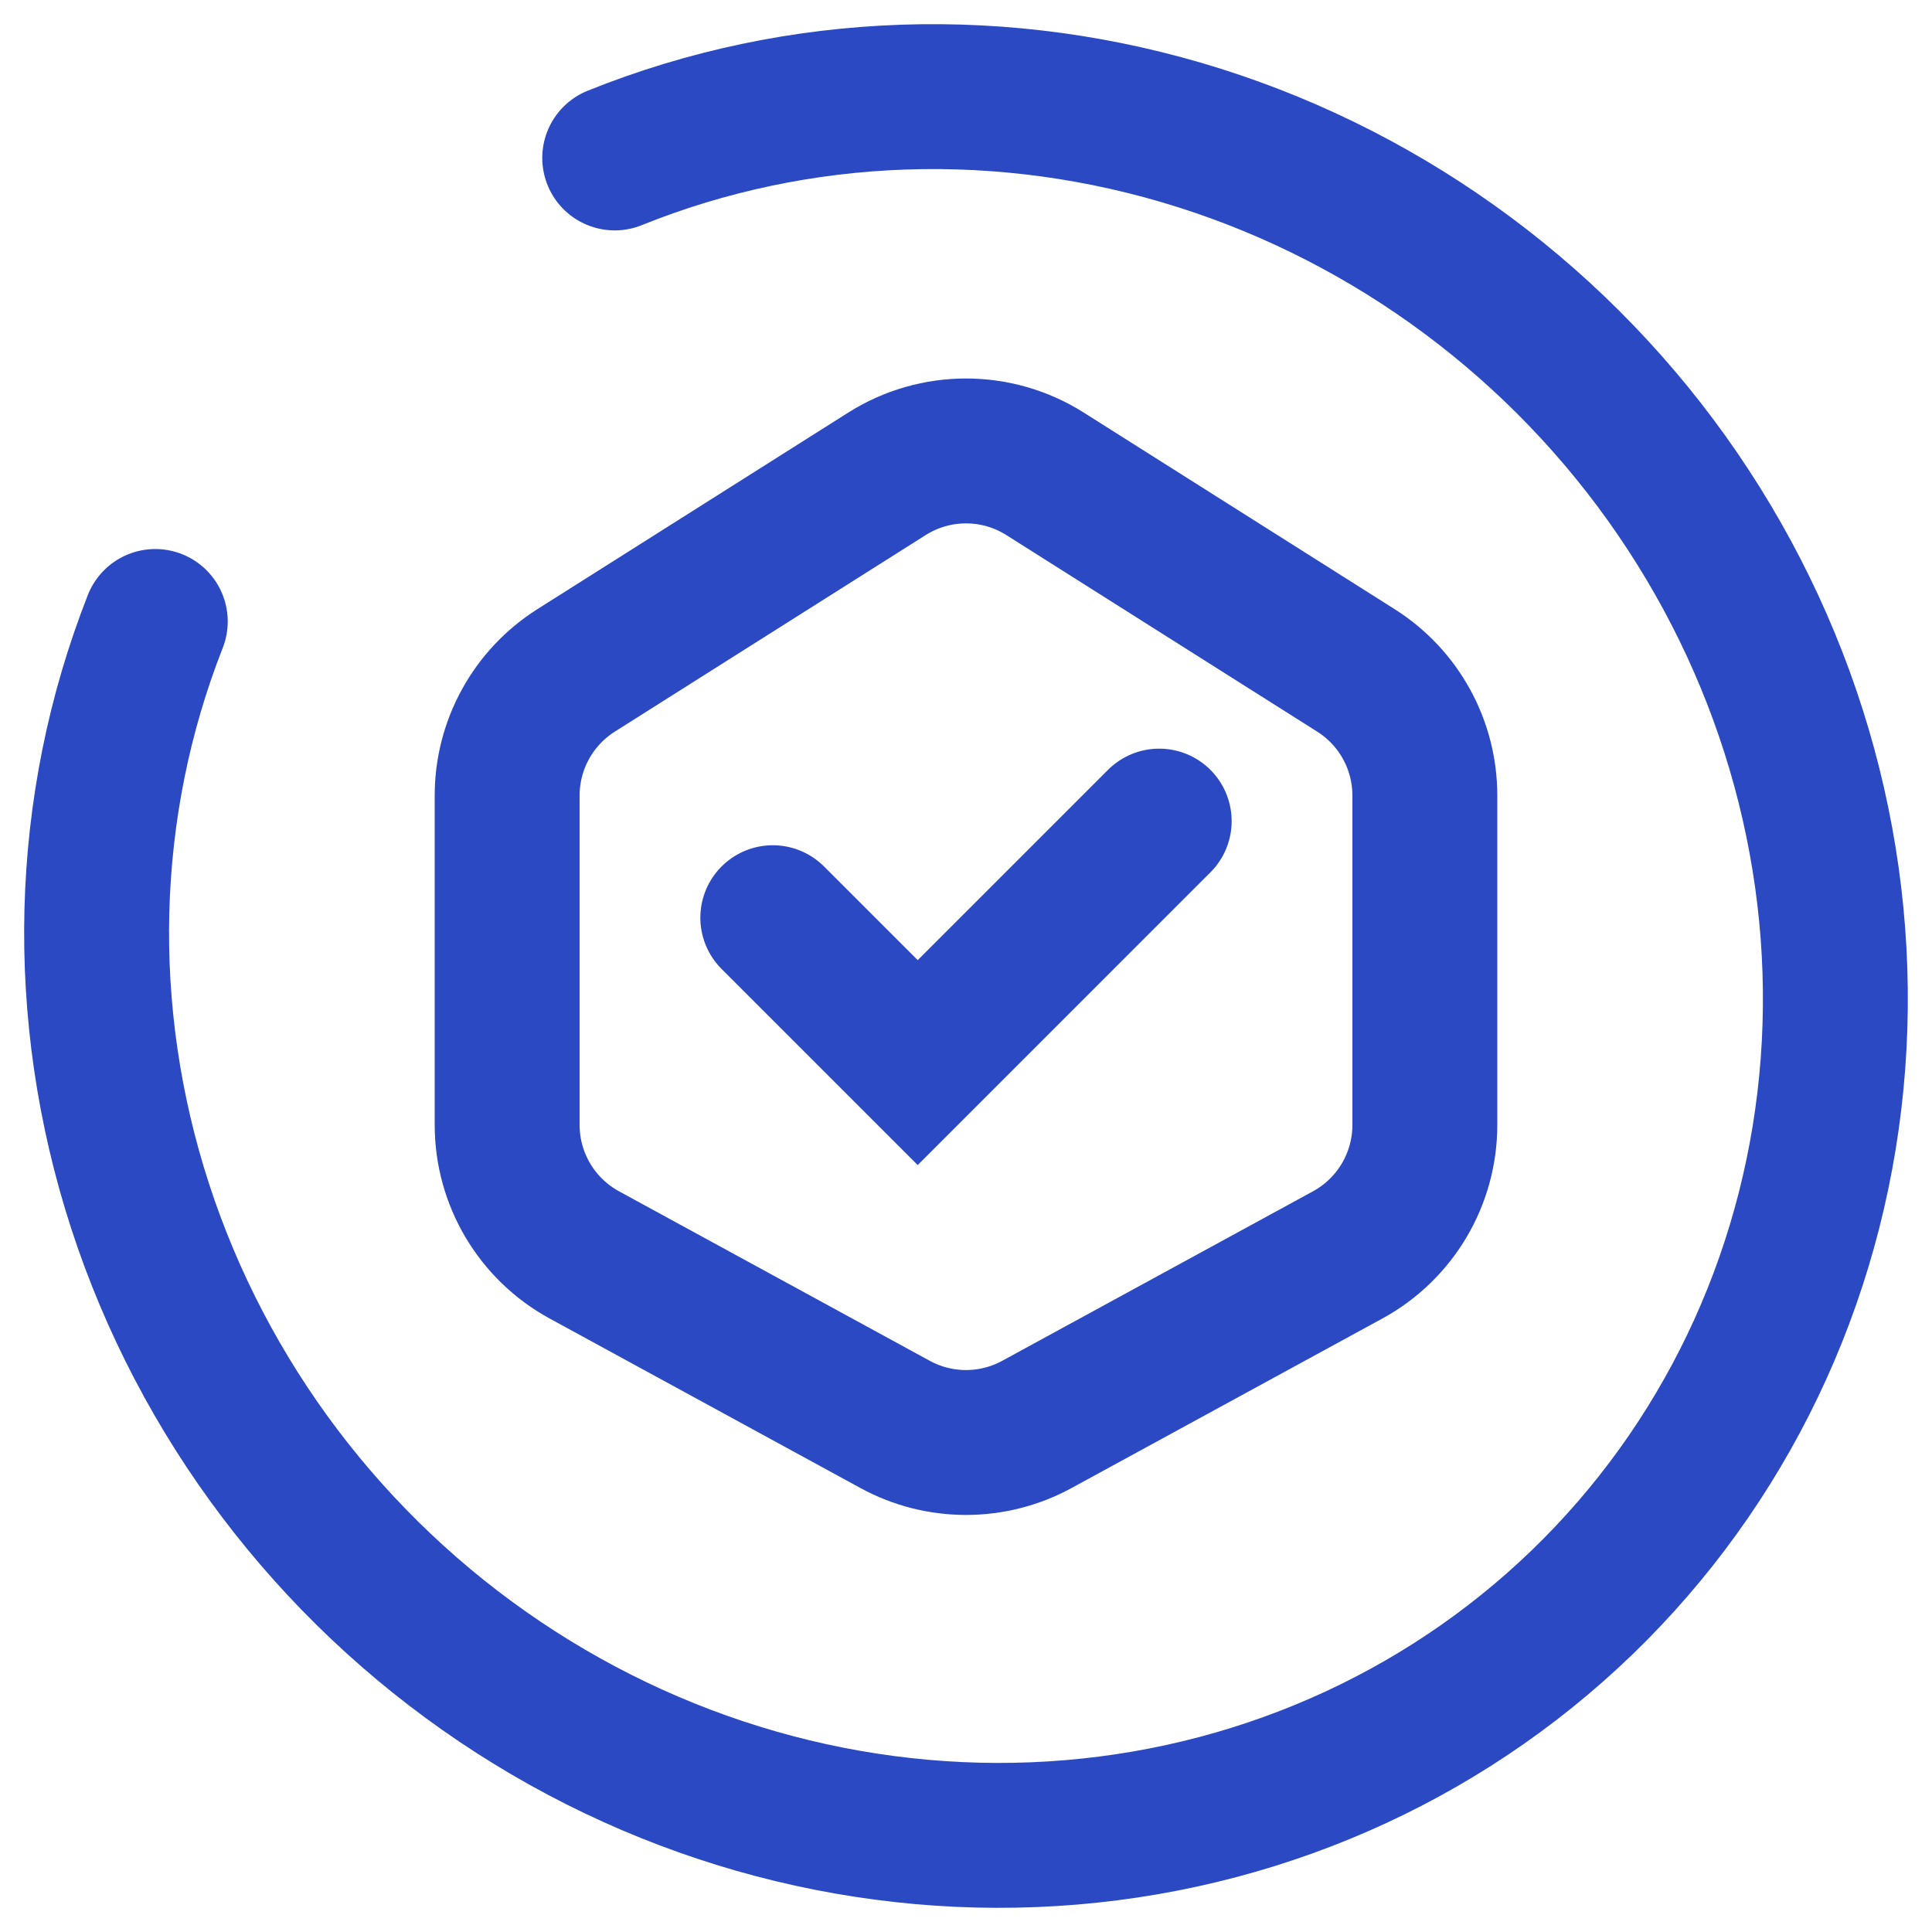 <?xml version="1.0" encoding="utf-8"?>
<svg xmlns="http://www.w3.org/2000/svg" fill="none" height="40" viewBox="0 0 40 40" width="40">
  <g clip-path="url(#clip0_156_279)">
    <path d="M12.727 3.27C16.537 1.734 20.812 1.587 24.824 2.854C28.836 4.121 32.337 6.725 34.73 10.221C37.124 13.718 38.261 17.89 37.949 22.028C37.638 26.166 35.895 30.013 33.02 32.914C30.144 35.815 26.313 37.59 22.18 37.937C18.046 38.284 13.865 37.182 10.35 34.817C6.835 32.453 4.202 28.973 2.901 24.971C1.6 20.968 1.711 16.691 3.215 12.867" stroke="#2B49C3" stroke-linecap="round" stroke-width="3"/>
    <path d="M29.5 16.471V23.29C29.5 24.412 28.887 25.444 27.903 25.981L21.468 29.491C20.553 29.99 19.447 29.99 18.532 29.491L12.097 25.981C11.113 25.444 10.5 24.412 10.5 23.29V16.471C10.5 15.42 11.039 14.442 11.927 13.88L18.362 9.811C19.362 9.178 20.638 9.178 21.638 9.811L28.073 13.88C28.962 14.442 29.5 15.42 29.5 16.471Z" stroke="#2B49C3" stroke-width="3"/>
    <path d="M16 19L19 22L24 17" stroke="#2B49C3" stroke-linecap="round" stroke-width="3"/>
  </g>
  <defs>
    <clipPath id="clip0_156_279">
      <rect fill="white" height="40" width="40"/>
    </clipPath>
  </defs>
</svg>